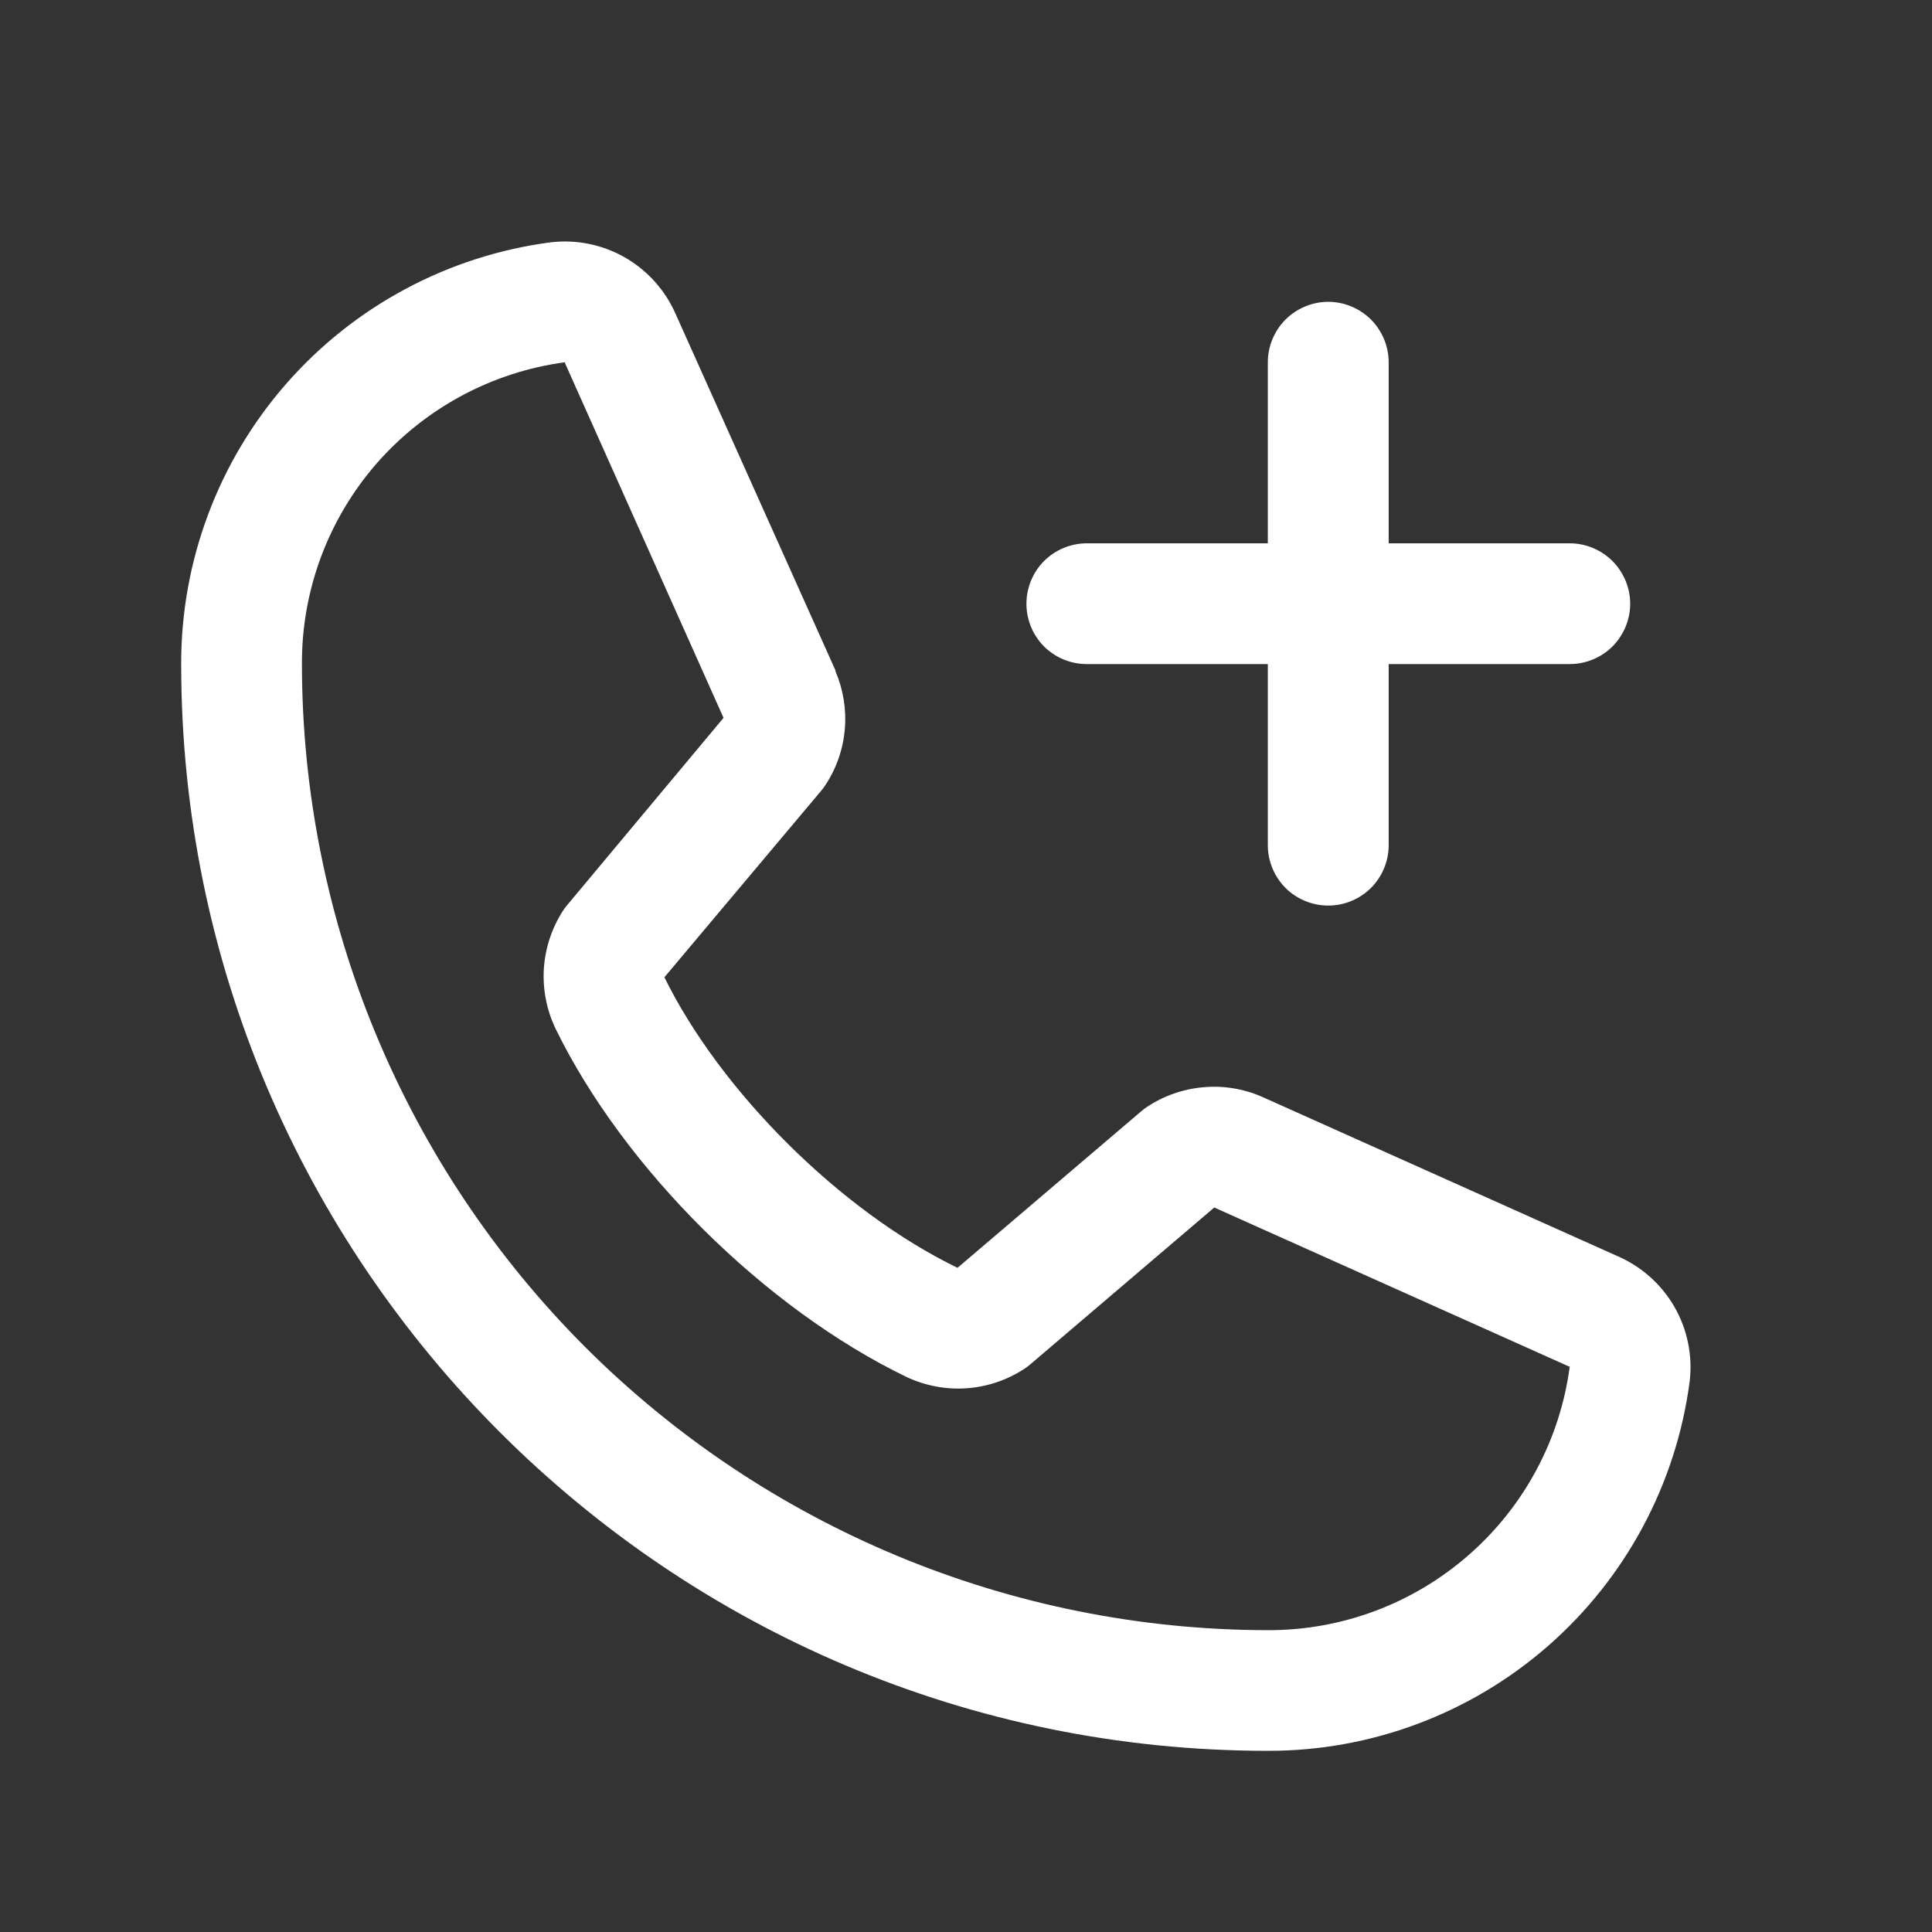 <svg width="18" height="18" viewBox="0 0 18 18" fill="none" xmlns="http://www.w3.org/2000/svg">
<rect x="0" y="0" width="18" height="18" fill="#333333" stroke="none"/>
<path d="M15.072 11.704L11.761 10.22L11.752 10.216C11.58 10.142 11.392 10.112 11.206 10.13C11.02 10.147 10.84 10.21 10.685 10.314C10.666 10.326 10.649 10.339 10.632 10.354L8.921 11.812C7.836 11.286 6.717 10.175 6.19 9.105L7.651 7.367C7.665 7.35 7.679 7.332 7.691 7.313C7.793 7.158 7.855 6.98 7.871 6.795C7.887 6.611 7.857 6.425 7.784 6.254C7.784 6.251 7.784 6.249 7.784 6.246L6.296 2.928C6.199 2.705 6.033 2.52 5.823 2.399C5.612 2.278 5.368 2.229 5.127 2.258C4.174 2.384 3.3 2.852 2.667 3.575C2.034 4.298 1.686 5.227 1.688 6.187C1.688 11.77 6.23 16.312 11.812 16.312C12.774 16.314 13.702 15.966 14.425 15.333C15.148 14.7 15.616 13.825 15.742 12.873C15.771 12.632 15.722 12.388 15.601 12.177C15.48 11.967 15.295 11.801 15.072 11.704ZM11.812 15.188C9.426 15.185 7.139 14.236 5.451 12.549C3.764 10.861 2.815 8.574 2.813 6.187C2.81 5.501 3.057 4.837 3.508 4.319C3.96 3.802 4.584 3.466 5.264 3.375C5.264 3.378 5.264 3.381 5.264 3.383L6.741 6.688L5.288 8.428C5.273 8.445 5.259 8.463 5.247 8.482C5.142 8.644 5.08 8.831 5.067 9.024C5.055 9.218 5.093 9.411 5.177 9.586C5.814 10.889 7.127 12.191 8.444 12.828C8.62 12.911 8.814 12.948 9.008 12.934C9.202 12.92 9.389 12.856 9.551 12.748C9.569 12.736 9.587 12.722 9.603 12.708L11.313 11.25L14.617 12.731C14.617 12.731 14.623 12.731 14.625 12.731C14.535 13.412 14.2 14.037 13.682 14.489C13.164 14.942 12.5 15.19 11.812 15.188ZM9.563 5.625C9.563 5.476 9.622 5.333 9.727 5.227C9.833 5.122 9.976 5.062 10.125 5.062H11.812V3.375C11.812 3.226 11.872 3.083 11.977 2.977C12.083 2.872 12.226 2.812 12.375 2.812C12.524 2.812 12.667 2.872 12.773 2.977C12.878 3.083 12.938 3.226 12.938 3.375V5.062H14.625C14.774 5.062 14.917 5.122 15.023 5.227C15.128 5.333 15.188 5.476 15.188 5.625C15.188 5.774 15.128 5.917 15.023 6.023C14.917 6.128 14.774 6.187 14.625 6.187H12.938V7.875C12.938 8.024 12.878 8.167 12.773 8.273C12.667 8.378 12.524 8.437 12.375 8.437C12.226 8.437 12.083 8.378 11.977 8.273C11.872 8.167 11.812 8.024 11.812 7.875V6.187H10.125C9.976 6.187 9.833 6.128 9.727 6.023C9.622 5.917 9.563 5.774 9.563 5.625Z" fill="white"/>
</svg>
